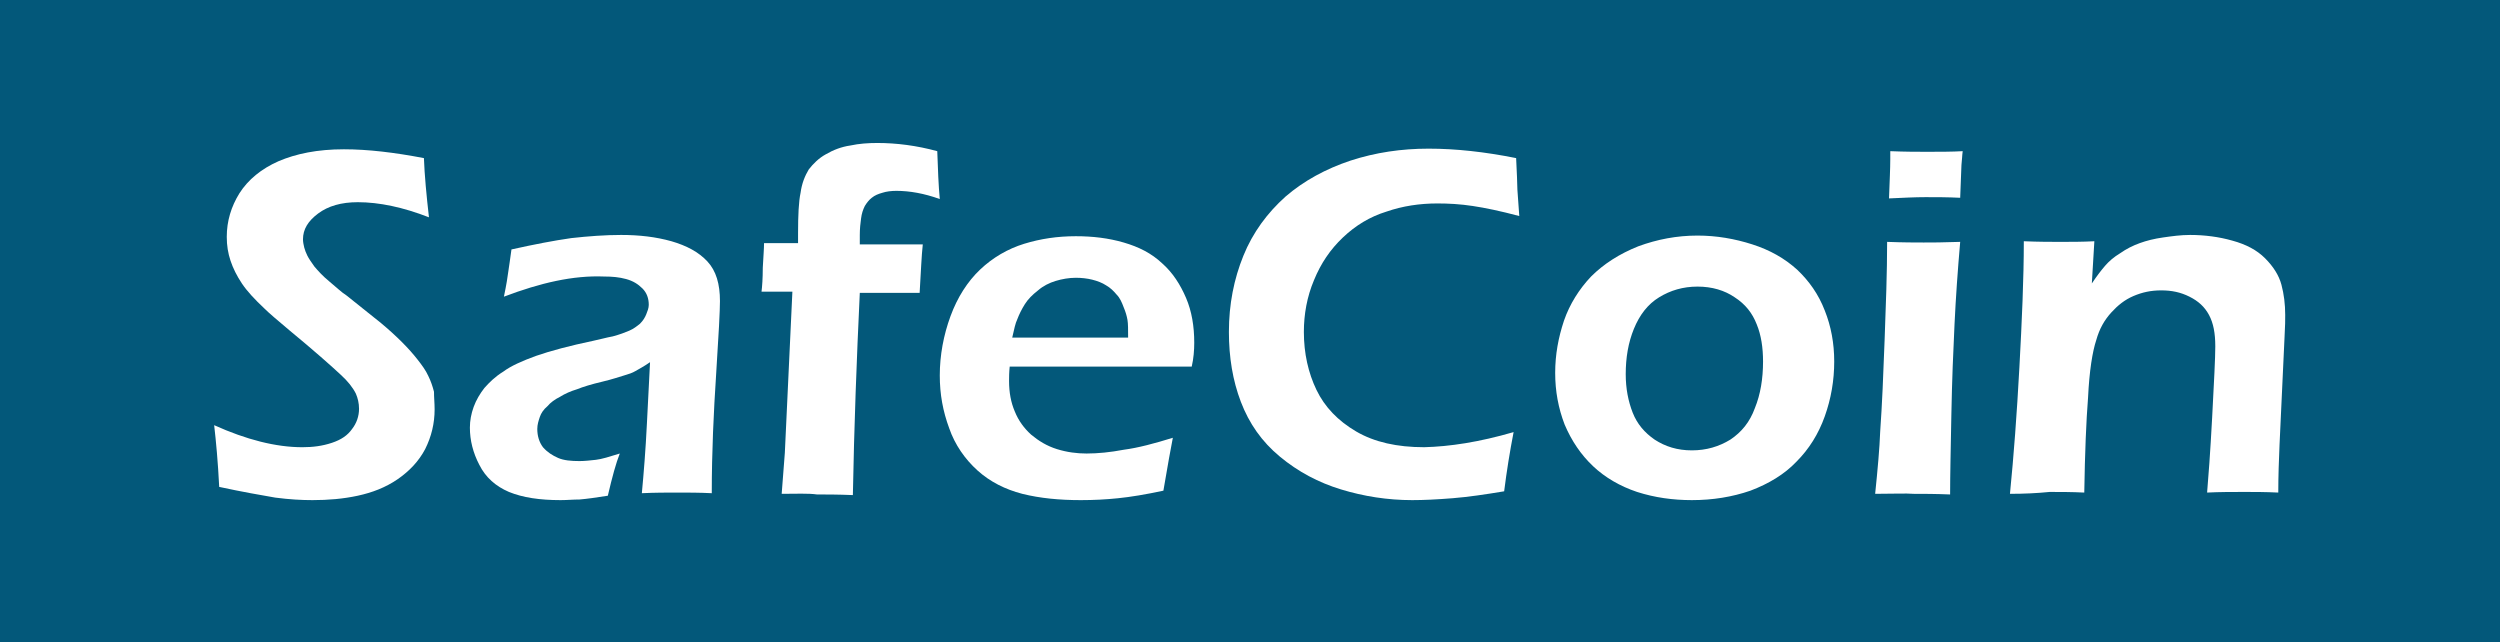 <?xml version="1.0" encoding="UTF-8"?>
<svg xmlns="http://www.w3.org/2000/svg" xmlns:xlink="http://www.w3.org/1999/xlink" version="1.1" x="0px" y="0px" width="396.9px" height="102px" viewBox="0 0 396.9 102" style="enable-background:new 0 0 396.9 102;" xml:space="preserve">
<style type="text/css">
	.st0{fill:#03587A;}
	.st1{fill:#FFFFFF;}
	.st2{fill:#06749E;}
	.st3{fill:#01648A;}
	.st4{fill:#0D799E;}
</style>
<g id="Whitespace">
</g>
<g id="SafeCoin_Whitespace">
</g>
<g id="Safecoin_x5F_negative">
	<rect class="st0" width="396.9" height="102"></rect>
	<g id="text817_00000013188848417904269700000006135545270499122058_">
		<path id="path5652_00000179616324366667439240000002798538404037789074_" class="st1" d="M34.8,77.3c-0.2-4-0.5-7.2-0.8-9.8    c5.1,2.3,9.8,3.5,14,3.5c1.7,0,3.2-0.2,4.7-0.7c1.5-0.5,2.5-1.2,3.2-2.2c0.7-0.9,1.1-2,1.1-3.2c0-0.9-0.2-1.7-0.5-2.4    c-0.5-1-1.3-2-2.4-3c-1.5-1.4-4.2-3.8-8.2-7.1c-1.9-1.6-3.2-2.7-3.9-3.4c-1.6-1.5-2.8-2.8-3.6-4c-0.8-1.2-1.4-2.4-1.8-3.6    c-0.4-1.2-0.6-2.4-0.6-3.8c0-2.5,0.7-4.8,2-6.9c1.4-2.2,3.5-3.9,6.2-5.1c2.8-1.2,6.2-1.9,10.4-1.9c3.8,0,8,0.5,12.7,1.4    c0.1,2.7,0.4,5.9,0.8,9.4c-4.1-1.6-7.9-2.4-11.3-2.4c-2.6,0-4.7,0.6-6.3,1.8c-1.6,1.2-2.4,2.5-2.4,4.1c0,0.4,0.1,0.9,0.2,1.3    c0.1,0.4,0.3,0.9,0.5,1.3c0.2,0.4,0.6,1,1.1,1.7c0.6,0.7,1.3,1.5,2.4,2.4c1.1,0.9,1.9,1.7,2.7,2.2l5.5,4.4c1.2,1,2.3,2,3.3,3    c1,1,1.8,1.9,2.5,2.8c0.7,0.9,1.3,1.7,1.7,2.6c0.4,0.8,0.7,1.7,0.9,2.5C68.9,63.1,69,64,69,65c0,2.2-0.5,4.3-1.5,6.3    c-1,1.9-2.5,3.5-4.4,4.8c-1.9,1.3-4,2.1-6.3,2.6c-2.3,0.5-4.7,0.7-7.2,0.7c-1.7,0-3.6-0.1-5.9-0.4C41.4,78.6,38.5,78.1,34.8,77.3    L34.8,77.3z"></path>
		<path id="path5654_00000040543173893508634840000016863445640469832880_" class="st1" d="M80,47.1c0.4-1.9,0.6-3.2,0.7-4    c0.1-0.8,0.3-1.9,0.5-3.5c3.6-0.8,6.7-1.4,9.5-1.8c2.7-0.3,5.4-0.5,7.9-0.5c2.9,0,5.5,0.3,8,1c2.4,0.7,4.3,1.7,5.7,3.2    c1.4,1.5,2,3.6,2,6.3c0,1.5-0.2,5.3-0.6,11.5c-0.4,6.1-0.7,12.4-0.7,19c-2-0.1-3.8-0.1-5.5-0.1c-1.6,0-3.5,0-5.6,0.1    c0.3-3.2,0.6-6.9,0.8-11l0.5-9.8c-1,0.7-1.8,1.1-2.3,1.4c-0.5,0.3-1.1,0.5-1.8,0.7c-0.7,0.2-1.8,0.6-3.5,1c-1.7,0.4-3,0.8-4,1.2    c-1,0.3-1.9,0.7-2.7,1.2c-0.8,0.4-1.5,0.9-2,1.5c-0.6,0.5-1,1.1-1.2,1.7c-0.2,0.6-0.4,1.2-0.4,1.9c0,1.1,0.3,2.1,0.9,2.9    c0.7,0.8,1.5,1.3,2.4,1.7s2.1,0.5,3.4,0.5c0.8,0,1.7-0.1,2.6-0.2c0.9-0.1,2.2-0.5,3.8-1c-0.6,1.5-1.2,3.7-1.9,6.7    c-1.9,0.3-3.3,0.5-4.5,0.6C91,79.3,90,79.4,89,79.4c-3.3,0-6-0.4-8.2-1.3c-2.1-0.9-3.7-2.3-4.7-4.3c-1-1.9-1.5-3.9-1.5-5.9    c0-1.1,0.2-2.2,0.6-3.3c0.4-1.1,1-2.1,1.7-3c0.8-0.9,1.7-1.8,3-2.6c1.2-0.9,3-1.7,5.2-2.5c2.3-0.8,5.3-1.6,9.1-2.4    c1-0.2,2-0.5,3.1-0.7c1.1-0.3,1.9-0.6,2.6-0.9c0.7-0.3,1.2-0.7,1.7-1.1c0.5-0.5,0.8-1,1-1.5c0.2-0.5,0.4-1,0.4-1.5    c0-1-0.3-1.9-1-2.6c-0.7-0.7-1.5-1.2-2.6-1.5c-1.1-0.3-2.2-0.4-3.5-0.4C91,43.7,85.8,44.9,80,47.1L80,47.1z"></path>
		<path id="path5656_00000057107651409470191760000010855583356644945556_" class="st1" d="M124.1,78.4l0.5-6.5l1.2-25.6h-4.9    c0.1-0.8,0.2-2.1,0.2-3.8c0.1-1.8,0.2-3.1,0.2-3.9h5.4V37c0-2.8,0.1-5,0.4-6.4c0.2-1.5,0.7-2.7,1.3-3.7c0.7-0.9,1.6-1.8,2.7-2.4    c1.2-0.7,2.5-1.2,3.9-1.4c1.4-0.3,2.8-0.4,4.3-0.4c3,0,6.2,0.4,9.5,1.3c0.1,2.9,0.2,5.5,0.4,7.6c-2.5-0.9-4.8-1.3-6.9-1.3    c-0.8,0-1.6,0.1-2.2,0.3c-0.7,0.2-1.2,0.4-1.7,0.8c-0.4,0.3-0.8,0.8-1.1,1.3c-0.3,0.6-0.5,1.2-0.6,2c-0.1,0.7-0.2,1.6-0.2,2.6v1.5    h10c-0.2,1.8-0.3,4.4-0.5,7.7h-9.5c-0.5,10.5-0.9,21.2-1.1,32.1c-2.4-0.1-4.3-0.1-5.7-0.1C128.3,78.3,126.4,78.4,124.1,78.4    L124.1,78.4z"></path>
		<path id="path5658_00000057839483426850514350000014521781879320245149_" class="st1" d="M186.2,69.5c-0.3,1.5-0.8,4.3-1.5,8.4    c-2.8,0.6-5.2,1-7.2,1.2c-1.9,0.2-3.9,0.3-5.9,0.3c-3.4,0-6.5-0.3-9.3-1c-2.7-0.7-5.1-1.9-7.1-3.7c-2-1.8-3.6-4.1-4.5-6.7    c-1-2.7-1.5-5.4-1.5-8.4c0-3.2,0.6-6.4,1.7-9.4c1.1-3,2.7-5.5,4.7-7.4c2-1.9,4.4-3.3,7-4.1c2.6-0.8,5.3-1.2,8.2-1.2    c2.7,0,5.2,0.3,7.6,1c2.4,0.7,4.4,1.7,6.1,3.3c1.7,1.5,2.9,3.4,3.8,5.5c0.9,2.1,1.3,4.5,1.3,7.1c0,1.2-0.1,2.5-0.4,3.8l-28.9,0    c-0.1,1-0.1,1.7-0.1,2.3c0,1.8,0.3,3.4,0.9,4.8c0.6,1.5,1.5,2.7,2.6,3.7c1.2,1,2.5,1.8,4.1,2.3c1.6,0.5,3.2,0.7,4.7,0.7    c1.8,0,3.8-0.2,5.9-0.6C180.7,71.1,183.3,70.4,186.2,69.5L186.2,69.5z M160.7,53.6l18.4,0c0-1.3,0-2.2-0.1-2.8    c-0.1-0.6-0.3-1.3-0.6-2c-0.3-0.8-0.6-1.5-1.1-2c-0.5-0.6-1-1.1-1.7-1.5c-0.6-0.4-1.4-0.7-2.2-0.9c-0.8-0.2-1.7-0.3-2.6-0.3    c-1.1,0-2.2,0.2-3.2,0.5c-1,0.3-2,0.8-2.8,1.5c-0.9,0.7-1.6,1.4-2.1,2.2c-0.5,0.8-0.9,1.6-1.2,2.4C161.2,51.3,161,52.3,160.7,53.6    L160.7,53.6z"></path>
		<path id="path5660_00000045619924790831929760000006427007827045291695_" class="st1" d="M240.3,68.6c-0.6,3.1-1.1,6.2-1.5,9.4    c-3,0.5-5.7,0.9-8.2,1.1c-2.5,0.2-4.6,0.3-6.4,0.3c-3.9,0-7.7-0.6-11.3-1.7c-3.6-1.1-6.8-2.8-9.7-5.2c-2.9-2.4-4.9-5.3-6.2-8.7    c-1.3-3.4-1.9-7.1-1.9-11.1c0-4.4,0.8-8.4,2.3-12.1c1.5-3.7,3.8-6.8,6.7-9.4c2.9-2.5,6.4-4.4,10.3-5.7c4-1.3,8.1-1.9,12.4-1.9    c4.3,0,8.9,0.5,13.9,1.5c0.1,2.3,0.2,4,0.2,5l0.3,4.2c-3-0.8-5.4-1.3-7.4-1.6c-2-0.3-3.8-0.4-5.6-0.4c-2.8,0-5.5,0.4-8.1,1.3    c-2.6,0.8-4.9,2.2-6.9,4.1c-2,1.9-3.5,4.1-4.6,6.8c-1.1,2.6-1.6,5.4-1.6,8.2c0,3.4,0.7,6.5,2,9.2c1.3,2.7,3.4,4.9,6.3,6.6    c2.9,1.7,6.5,2.5,10.8,2.5C230.1,70.9,234.8,70.2,240.3,68.6L240.3,68.6z"></path>
		<path id="path5662_00000117648273166179149030000009743522485538615984_" class="st1" d="M269.5,37.4c3,0,5.9,0.5,8.7,1.4    c2.8,0.9,5.1,2.2,7.1,4c1.9,1.8,3.4,3.9,4.4,6.5c1,2.5,1.5,5.2,1.5,8.1c0,3-0.5,5.9-1.5,8.7c-1,2.8-2.5,5.2-4.5,7.2    c-1.9,2-4.4,3.5-7.3,4.6c-2.9,1-6,1.5-9.3,1.5c-3,0-5.9-0.4-8.7-1.3c-2.7-0.9-5.1-2.3-7-4.1c-1.9-1.8-3.4-4-4.5-6.6    c-1-2.6-1.5-5.3-1.5-8.2c0-2.9,0.5-5.6,1.4-8.3c0.9-2.6,2.4-5,4.3-7c2-2,4.5-3.6,7.5-4.8C263.1,38,266.2,37.4,269.5,37.4    L269.5,37.4z M269.5,45.5c-2.3,0-4.3,0.6-6.1,1.7c-1.8,1.1-3.1,2.8-4,5c-0.9,2.2-1.3,4.6-1.3,7.2c0,2.3,0.4,4.3,1.1,6.1    c0.7,1.8,1.9,3.2,3.5,4.3c1.7,1.1,3.6,1.7,5.9,1.7c2.3,0,4.3-0.6,6.1-1.7c1.8-1.2,3.1-2.8,3.9-5c0.9-2.2,1.3-4.7,1.3-7.4    c0-2.2-0.3-4.2-1-5.9c-0.7-1.8-1.8-3.2-3.5-4.3C273.8,46.1,271.8,45.5,269.5,45.5L269.5,45.5z"></path>
		<path id="path5664_00000117678658107397205040000011558520372190696604_" class="st1" d="M299.9,31.5c0.1-2.7,0.2-4.8,0.2-6.2V24    c2.4,0.1,4.3,0.1,5.8,0.1c2,0,4,0,5.7-0.1c-0.1,0.7-0.1,1.4-0.2,2.2l-0.2,5.2c-2-0.1-3.8-0.1-5.5-0.1S302.1,31.4,299.9,31.5z     M297.7,78.4c0.4-3.9,0.7-7.2,0.8-9.9c0.3-4.2,0.5-9,0.7-14.5c0.2-5.5,0.4-10.7,0.4-15.6c2.6,0.1,4.5,0.1,5.8,0.1    c1.2,0,3.1,0,5.8-0.1c-0.4,4.6-0.7,8.9-0.9,13.1c-0.2,4.1-0.4,8.9-0.5,14.3c-0.1,5.4-0.2,9.6-0.2,12.7c-2.4-0.1-4.3-0.1-5.8-0.1    C302.6,78.3,300.5,78.4,297.7,78.4L297.7,78.4z"></path>
		<path id="path5666_00000128471399851712691460000018241727141143094155_" class="st1" d="M319.1,78.4c0.6-6,1.1-12.7,1.5-20.1    c0.4-7.4,0.7-14.1,0.7-20c2.4,0.1,4.3,0.1,5.8,0.1c1.7,0,3.5,0,5.4-0.1l-0.4,6.7c0.8-1.2,1.5-2.1,2.1-2.8c0.6-0.7,1.4-1.4,2.4-2    c1-0.7,2-1.2,3.1-1.6c1.1-0.4,2.3-0.7,3.7-0.9c1.4-0.2,2.8-0.4,4.3-0.4c2.3,0,4.6,0.3,6.7,0.9c2.2,0.6,3.9,1.5,5.2,2.8    c1.3,1.3,2.2,2.7,2.6,4.2c0.4,1.5,0.6,3.1,0.6,4.8c0,0.7,0,1.8-0.1,3.4l-0.8,17.2c-0.1,2.4-0.2,4.9-0.2,7.6    c-2.1-0.1-3.8-0.1-5.3-0.1c-2,0-4,0-6,0.1c0.2-2.3,0.5-6.3,0.8-11.9c0.3-5.7,0.5-9.5,0.5-11.3c0-2.1-0.3-3.7-1-5    c-0.7-1.3-1.7-2.2-3.1-2.9c-1.4-0.7-2.8-1-4.5-1c-1.6,0-3,0.3-4.4,0.9c-1.4,0.6-2.5,1.5-3.5,2.6c-1.1,1.2-1.9,2.6-2.4,4.4    c-0.6,1.8-1.1,4.9-1.3,9.1c-0.3,3.8-0.5,8.8-0.6,15.1c-2-0.1-3.8-0.1-5.5-0.1C323.4,78.3,321.4,78.4,319.1,78.4L319.1,78.4z"></path>
	</g>
</g>
<g id="SaveCoin_monochrome">
</g>
<g id="Safecoin">
	<g>
		<line class="st2" x1="821.7" y1="-158.7" x2="821.6" y2="-158.7"></line>
		<path class="st3" d="M821.7-158.7"></path>
		<line class="st4" x1="821.7" y1="-158.7" x2="821.6" y2="-158.7"></line>
	</g>
</g>
</svg>
